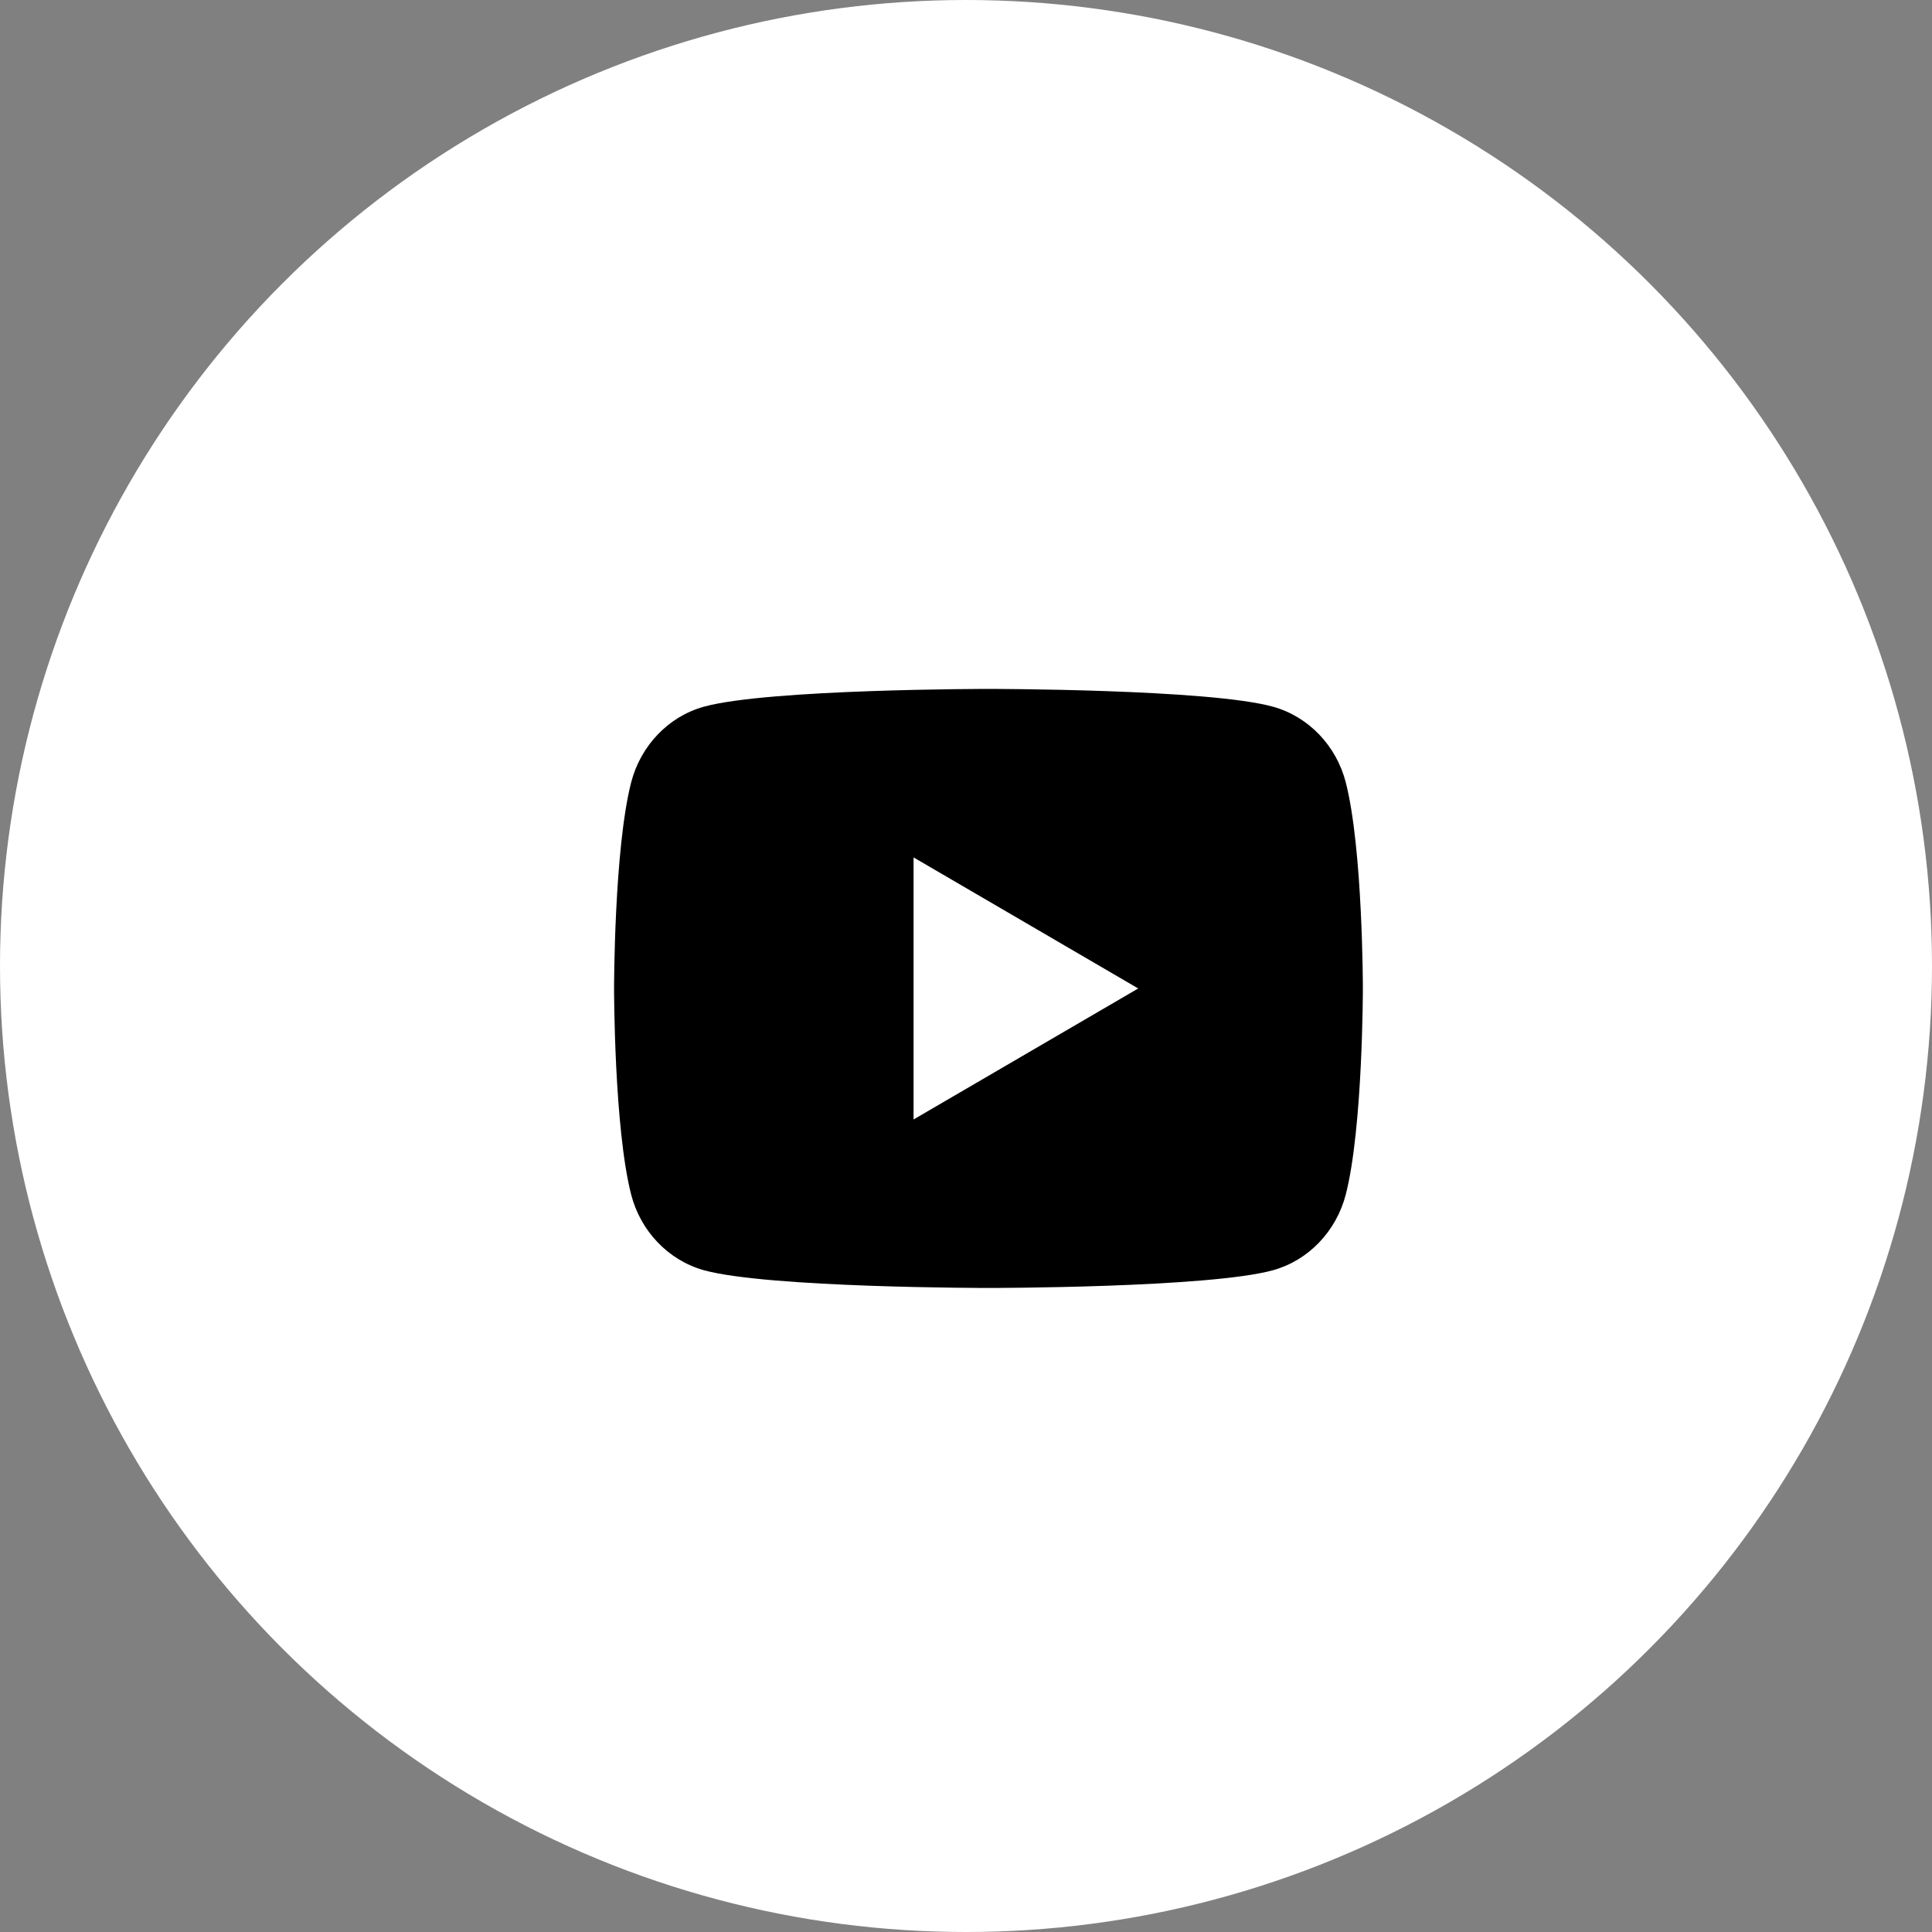 <?xml version="1.0" encoding="UTF-8"?> <svg xmlns="http://www.w3.org/2000/svg" width="43" height="43" viewBox="0 0 43 43" fill="none"><rect x="0" y="0" width="43" height="43" fill="#808080" stroke="none"/><circle cx="21.5" cy="21.5" r="21.5" fill="white"></circle><g clip-path="url(#clip0_141_48)"><path d="M29.953 17.415C30.333 18.9 30.333 22 30.333 22C30.333 22 30.333 25.1 29.953 26.585C29.741 27.405 29.122 28.051 28.337 28.27C26.913 28.666 22 28.666 22 28.666C22 28.666 17.089 28.666 15.662 28.27C14.875 28.048 14.257 27.403 14.047 26.585C13.667 25.1 13.667 22 13.667 22C13.667 22 13.667 18.9 14.047 17.415C14.259 16.594 14.878 15.948 15.662 15.73C17.089 15.333 22 15.333 22 15.333C22 15.333 26.913 15.333 28.337 15.73C29.125 15.951 29.743 16.596 29.953 17.415V17.415ZM20.333 24.916L25.333 22L20.333 19.083V24.916Z" fill="black"></path></g><defs><clipPath id="clip0_141_48"><rect width="20" height="20" fill="white" transform="translate(12 12)"></rect></clipPath></defs></svg> 